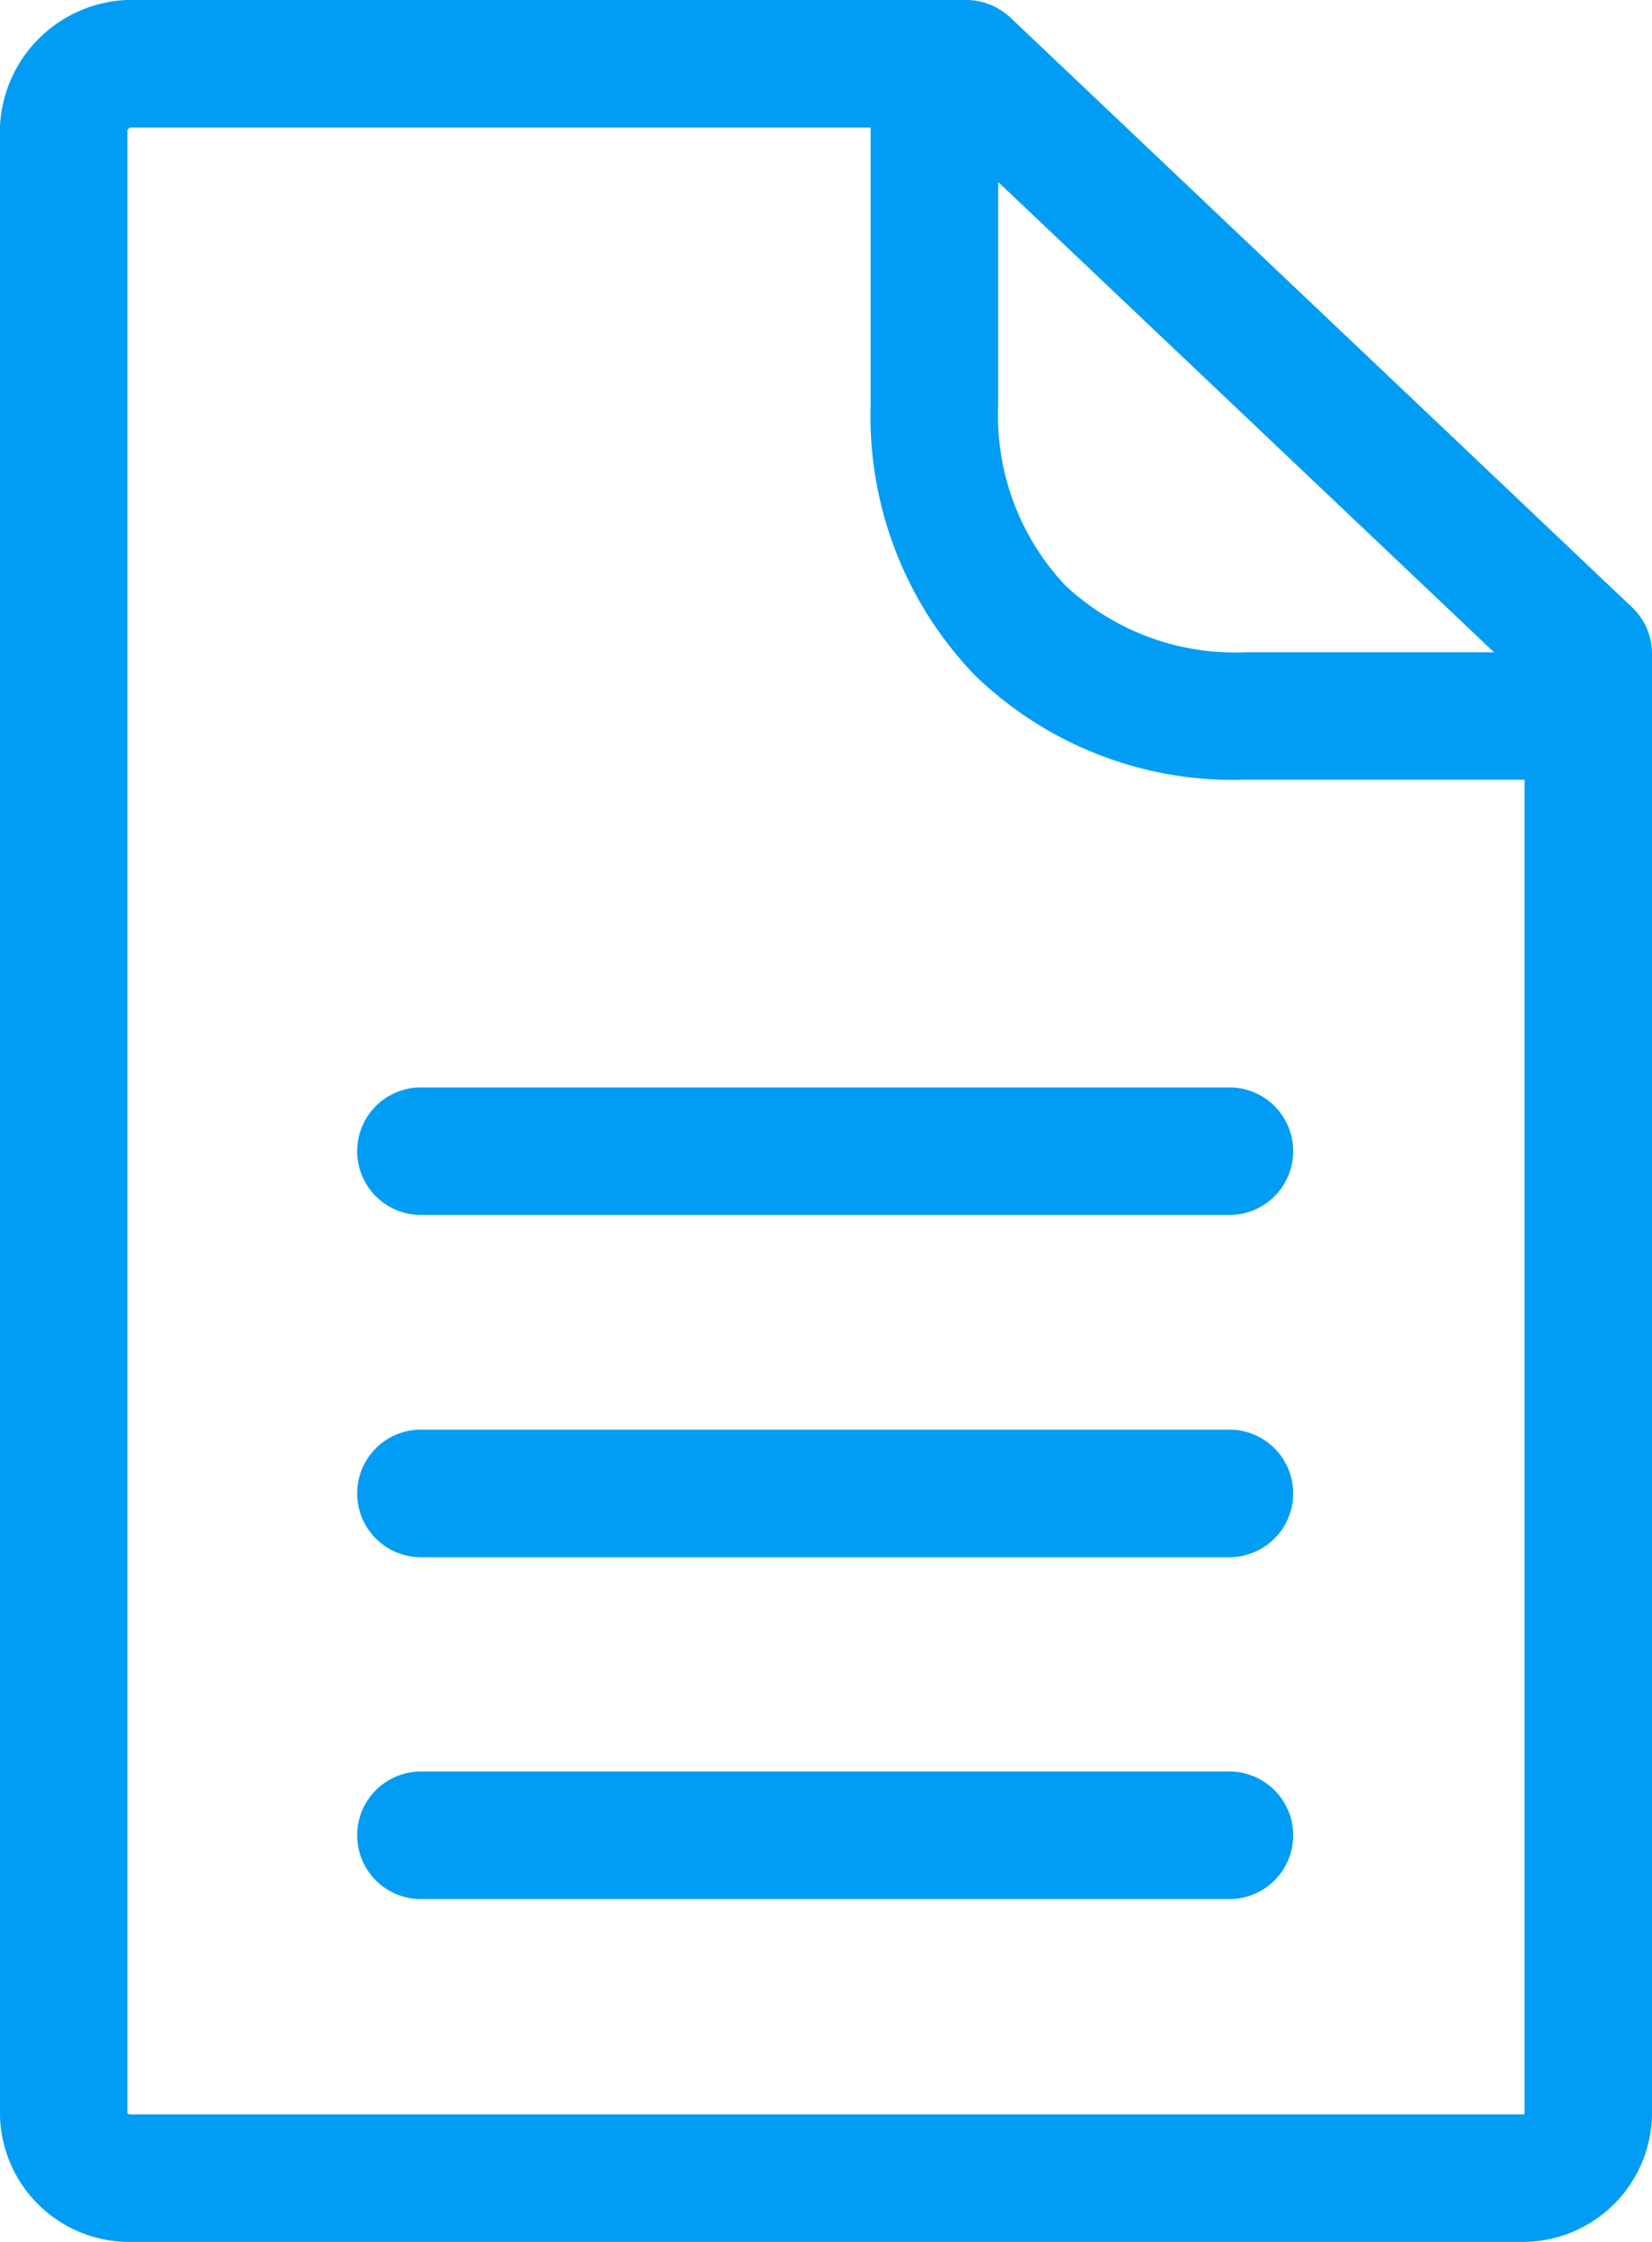 <?xml version="1.0" encoding="UTF-8"?><svg xmlns="http://www.w3.org/2000/svg" width="40.545" height="55.025" viewBox="0 0 40.545 55.025"><path d="M382.229,27.894H374.6a9.122,9.122,0,0,1-6.637-2.559A9.166,9.166,0,0,1,365.4,18.7V11.065a1.565,1.565,0,1,1,3.131,0V18.7a6.079,6.079,0,0,0,1.644,4.422,6.092,6.092,0,0,0,4.422,1.644h7.632a1.565,1.565,0,0,1,0,3.131Z" transform="translate(-344.032 -8.756)" fill="#019df4"/><path d="M129.853,55.025H95.492A3.177,3.177,0,0,1,92.4,51.933V3.092A3.257,3.257,0,0,1,95.492,0h20.625a1.583,1.583,0,0,1,1.08.43l15.263,14.48a1.557,1.557,0,0,1,.485,1.135V51.933A3.177,3.177,0,0,1,129.853,55.025ZM95.57,51.894H129.8l.016-.016V16.719L115.49,3.131h-19.9a.238.238,0,0,0-.063.063v48.67A.171.171,0,0,0,95.57,51.894Z" transform="translate(-92.4)" fill="#019df4"/><path d="M225.807,360.92H205.965a1.565,1.565,0,1,1,0-3.131h19.842a1.565,1.565,0,0,1,0,3.131Zm0-8.391H205.965a1.565,1.565,0,0,1,0-3.131h19.842a1.565,1.565,0,0,1,0,3.131Zm0-8.4H205.965a1.565,1.565,0,1,1,0-3.131h19.842a1.565,1.565,0,0,1,0,3.131Z" transform="translate(-195.634 -314.309)" fill="#019df4"/></svg>